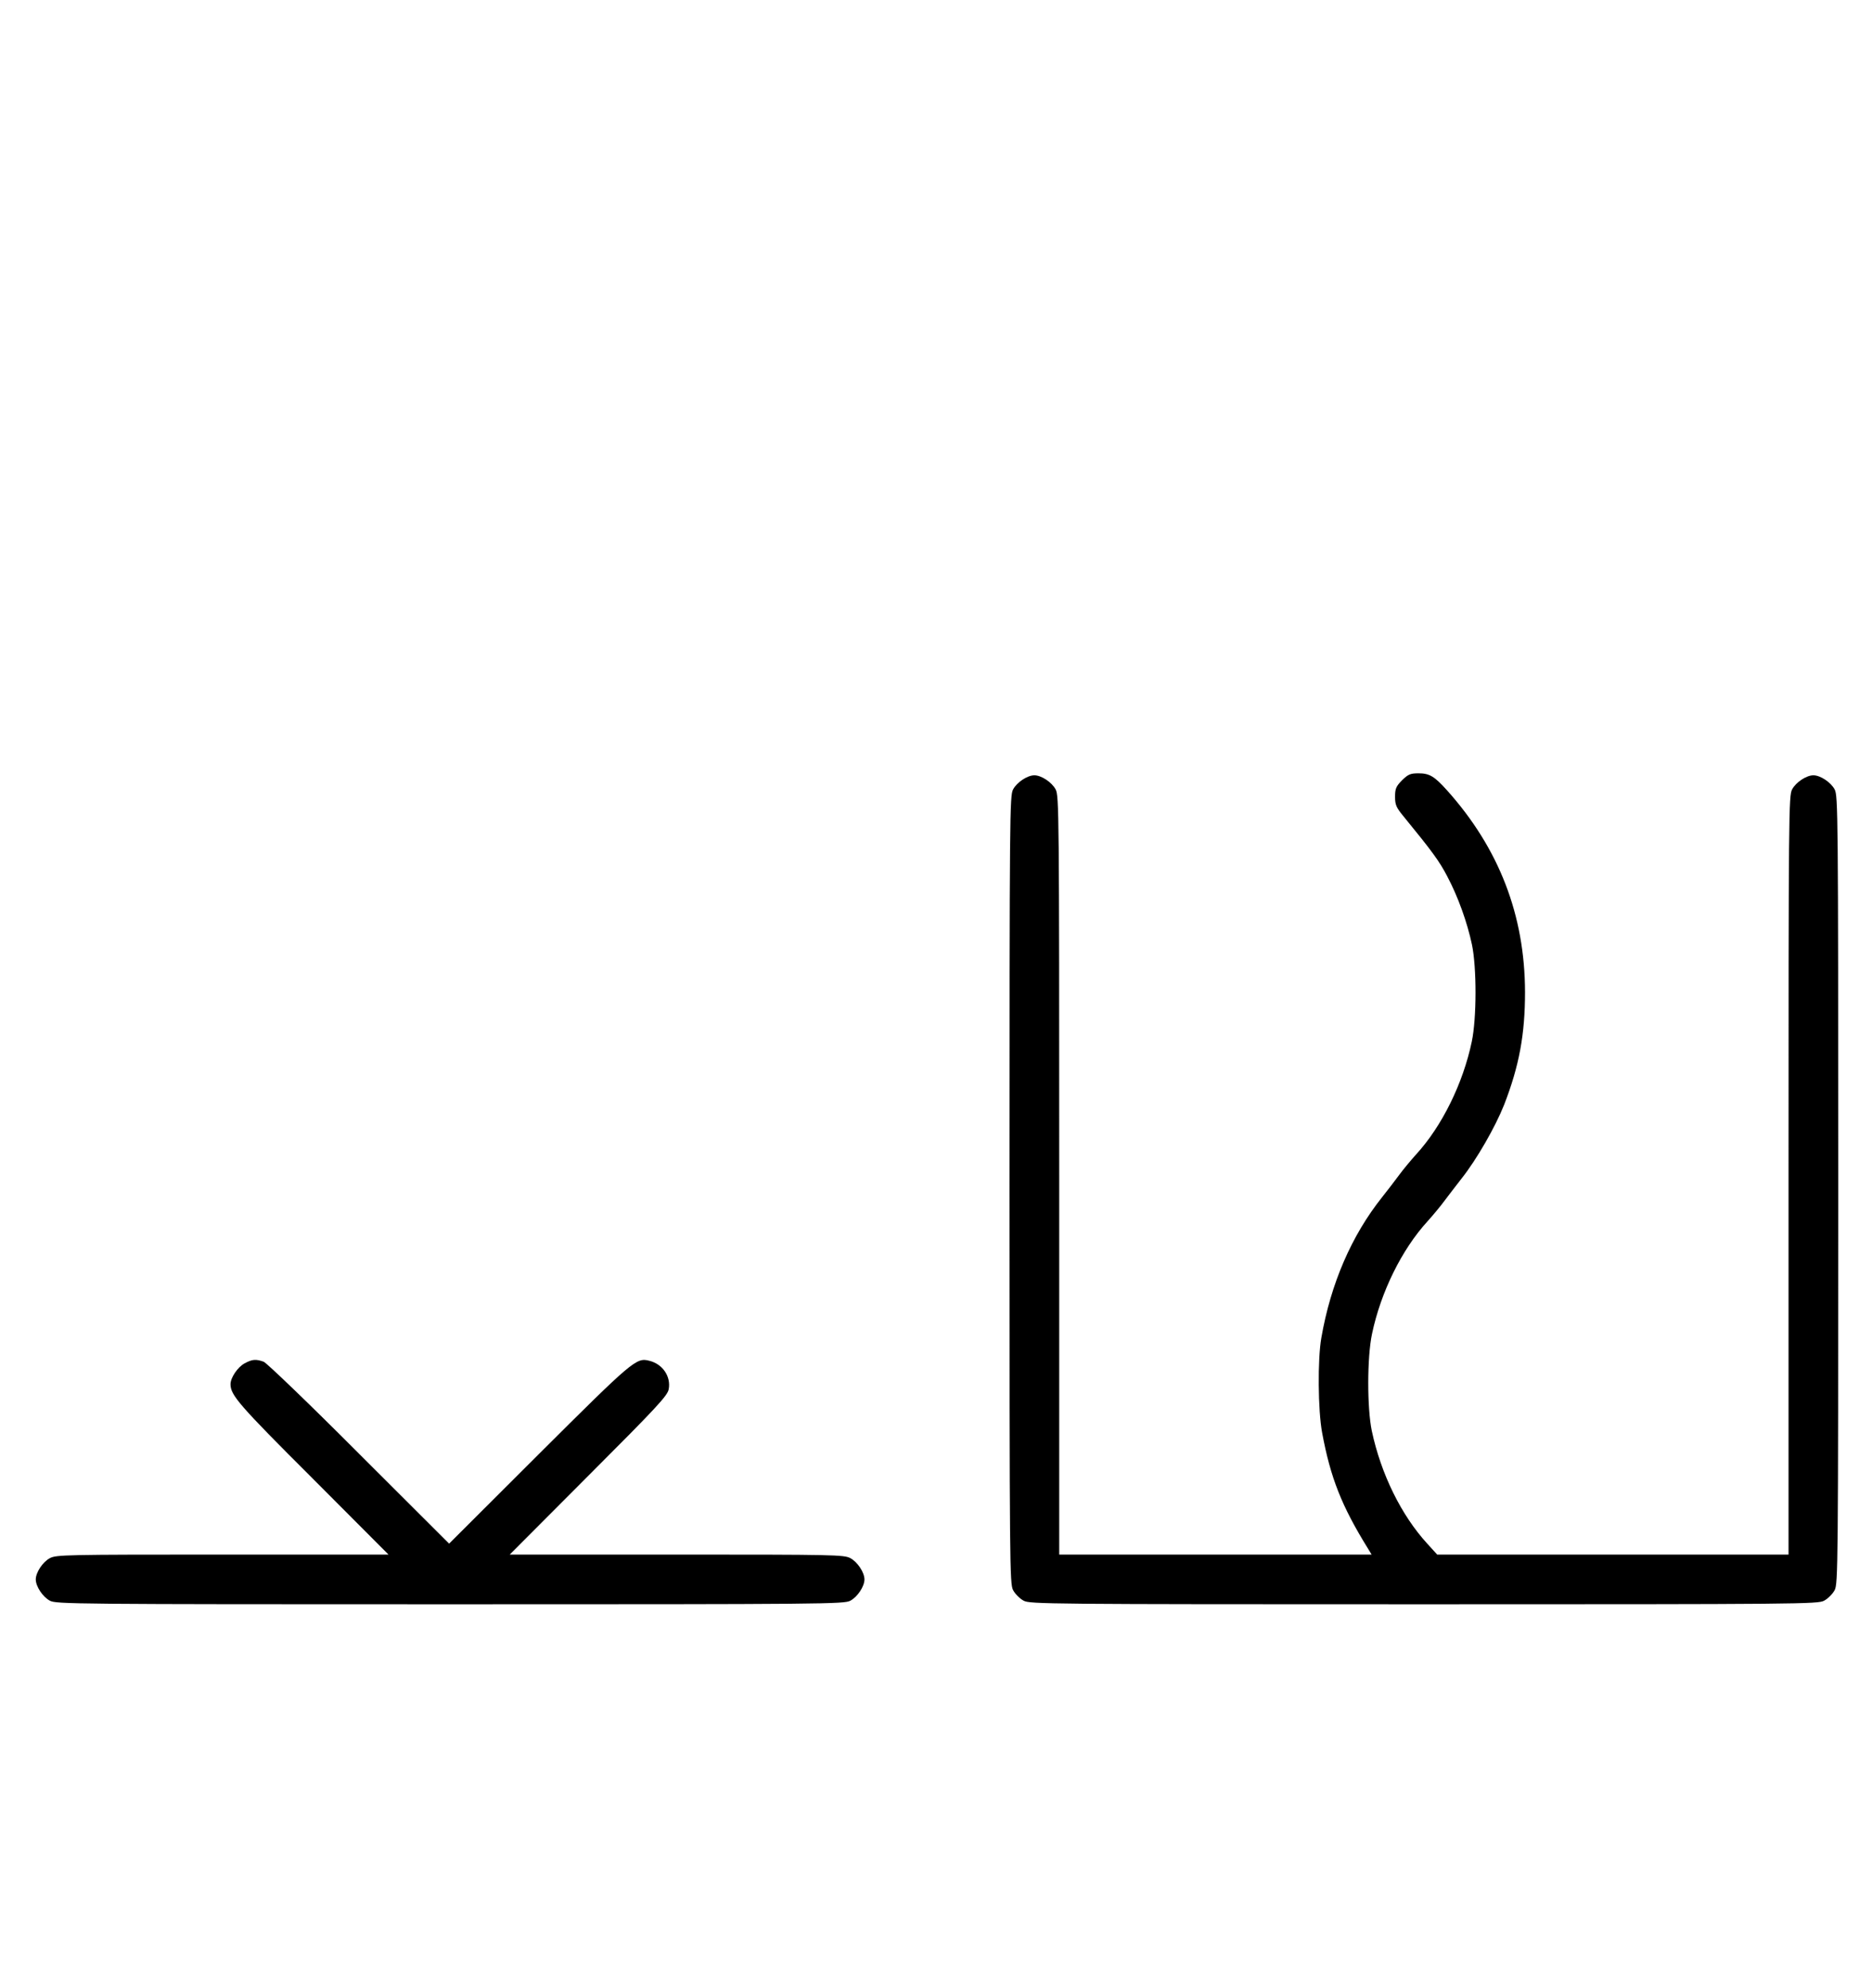 <?xml version="1.0" standalone="no"?>
<!DOCTYPE svg PUBLIC "-//W3C//DTD SVG 20010904//EN"
 "http://www.w3.org/TR/2001/REC-SVG-20010904/DTD/svg10.dtd">
<svg version="1.0" xmlns="http://www.w3.org/2000/svg"
 width="942pt" height="1000pt" viewBox="0 0 942 1000"
 preserveAspectRatio="xMidYMid meet">
<g transform="translate(0,1000) scale(0.1,-0.1)"
fill="#000000" stroke="none">
<path d="M7055 6075 c-30 -31 -35 -42 -35 -83 0 -41 6 -54 43 -99 144 -176
180 -225 220 -302 54 -102 100 -230 124 -343 24 -115 24 -370 -1 -488 -44
-210 -150 -425 -279 -566 -28 -31 -67 -78 -86 -104 -20 -27 -58 -77 -86 -112
-154 -193 -259 -436 -306 -708 -19 -108 -17 -364 4 -477 42 -227 99 -370 229
-580 l20 -33 -786 0 -786 0 0 1908 c0 1828 -1 1909 -18 1941 -19 36 -72 71
-107 71 -35 0 -88 -35 -107 -71 -17 -32 -18 -115 -18 -2014 0 -1899 1 -1982
18 -2014 10 -19 34 -43 53 -53 32 -17 115 -18 2014 -18 1899 0 1982 1 2014 18
19 10 43 34 53 53 17 32 18 115 18 2014 0 1899 -1 1982 -18 2014 -19 36 -72
71 -107 71 -35 0 -88 -35 -107 -71 -17 -32 -18 -113 -18 -1941 l0 -1908 -884
0 -884 0 -50 55 c-131 143 -233 351 -279 567 -24 115 -24 370 1 488 44 210
150 425 279 566 28 31 67 78 86 104 20 27 59 77 86 112 76 96 169 258 214 371
76 196 105 354 105 567 -1 387 -131 723 -393 1015 -63 70 -88 85 -143 85 -41
0 -52 -5 -83 -35z"/>
<path d="M1231 3142 c-35 -19 -71 -72 -71 -105 0 -55 41 -103 413 -474 l382
-383 -835 0 c-790 0 -837 -1 -869 -18 -36 -19 -71 -72 -71 -107 0 -35 35 -88
71 -107 32 -17 115 -18 2014 -18 1899 0 1982 1 2014 18 36 19 71 72 71 107 0
35 -35 88 -71 107 -32 17 -79 18 -874 18 l-840 0 397 398 c342 342 398 402
403 434 12 64 -31 127 -98 143 -65 17 -82 2 -555 -469 l-452 -451 -453 452
c-248 249 -465 457 -480 463 -39 14 -57 13 -96 -8z"/>
</g>
</svg>
